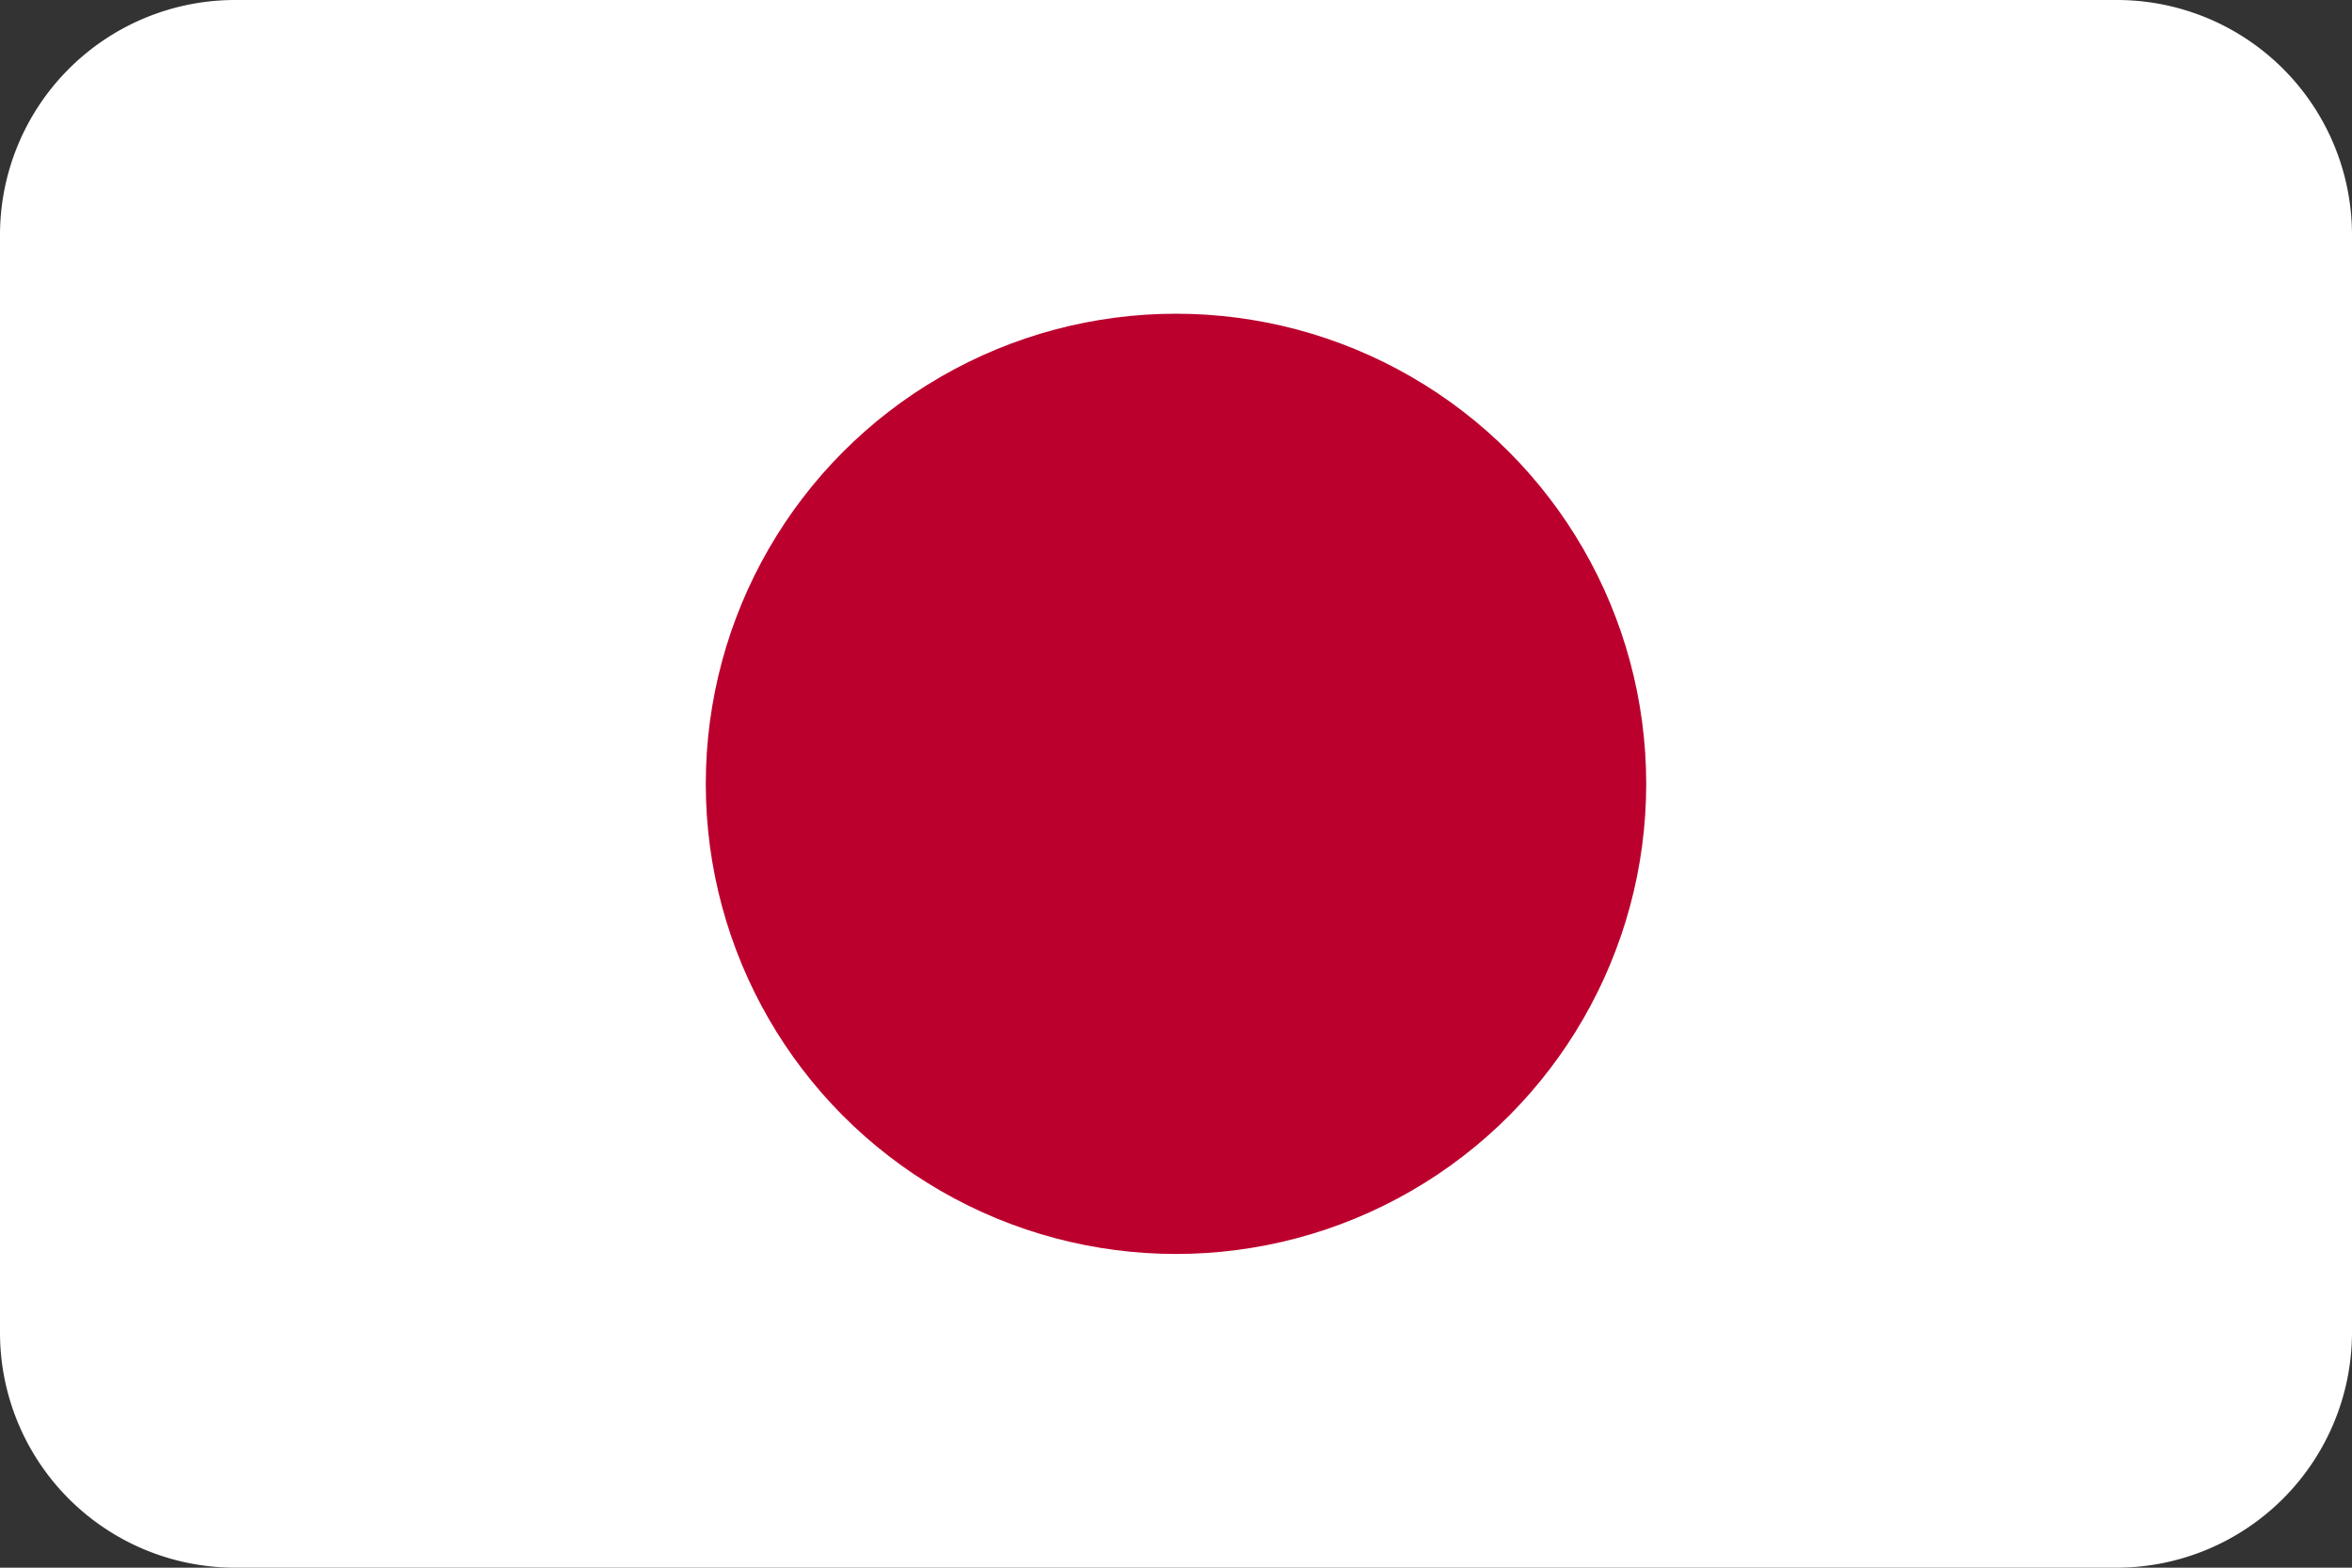 <svg xmlns="http://www.w3.org/2000/svg" width="520.2" height="346.8" viewBox="0 0 520.2 346.8">
  <rect x="0" y="0" width="520.2" height="346.8" fill="#333333" stroke="none"/>
  <defs>
    <style>
      .a {
        fill: #fff;
      }

      .b {
        fill: #bc002d;
      }
    </style>
  </defs>
  <title>Asset 37</title>
  <g>
    <path class="a" d="M468.2,0H52A52,52,0,0,0,0,52V173.3H0V294.8a52,52,0,0,0,51.9,52H468.2a52.1,52.1,0,0,0,52-52V173.4h0V52A52,52,0,0,0,468.2,0Z"/>
    <circle class="b" cx="260.1" cy="173.4" r="104"/>
  </g>
</svg>
